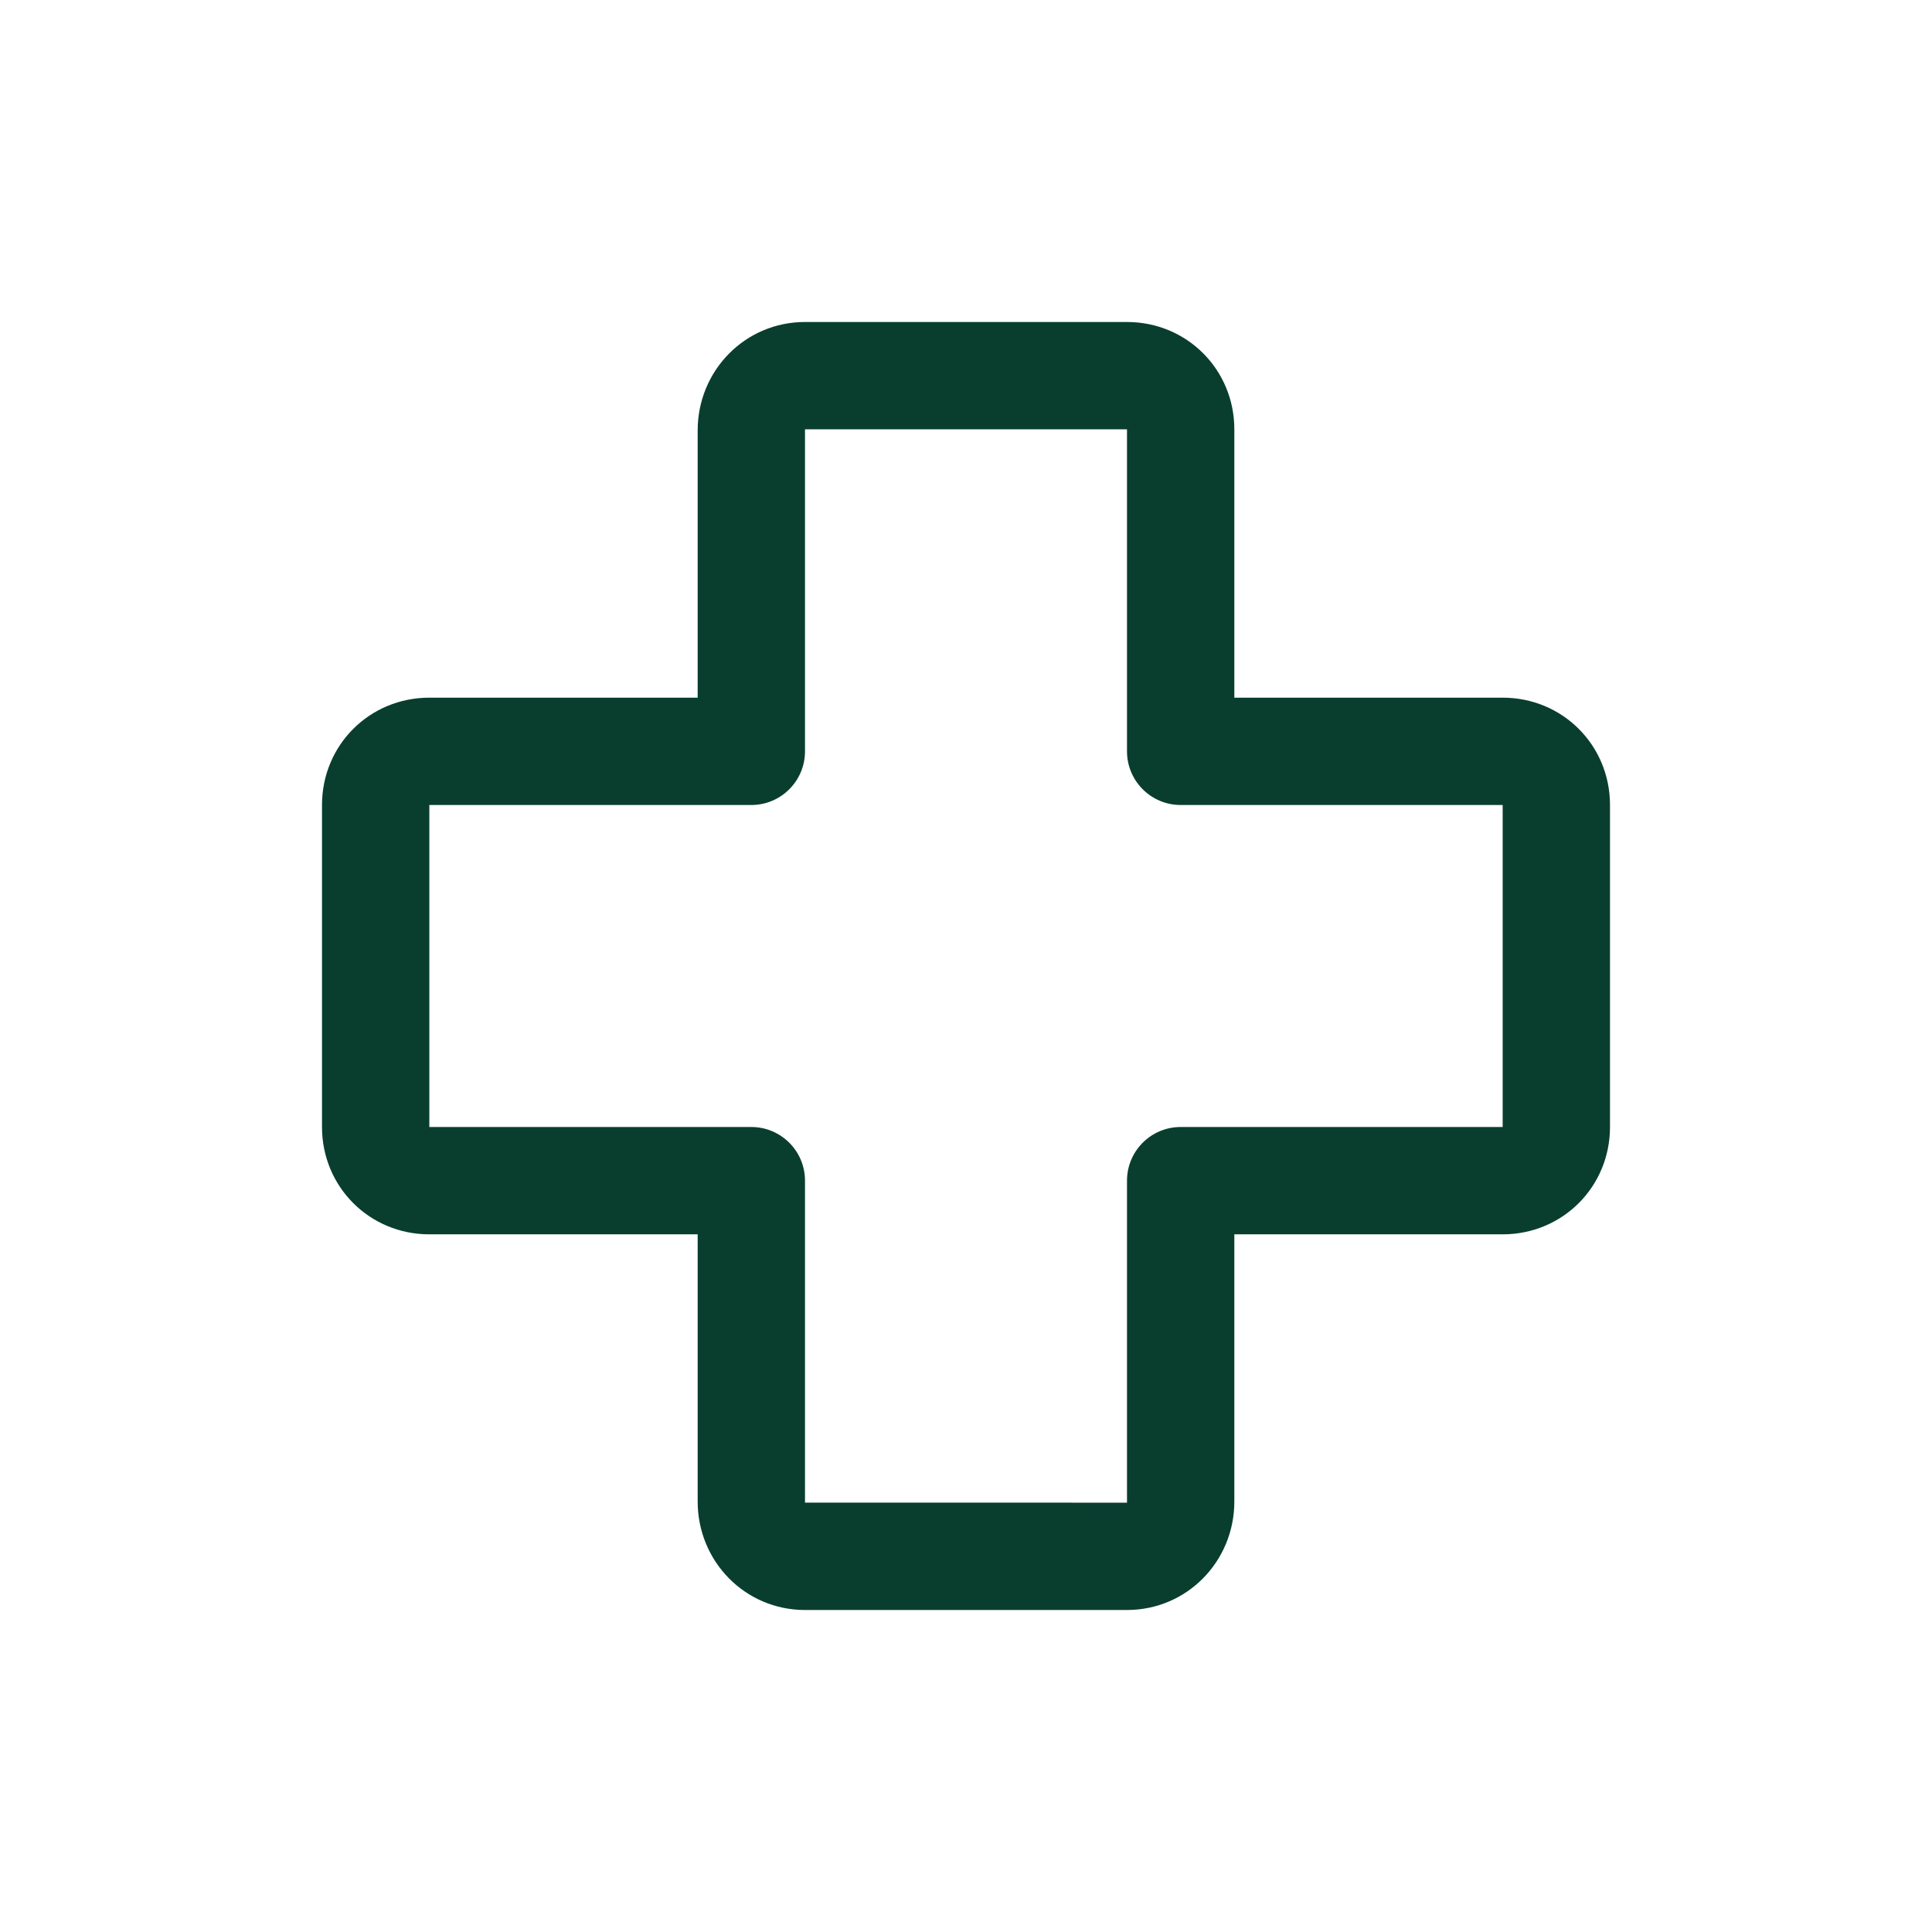 <?xml version="1.0" encoding="UTF-8"?> <svg xmlns="http://www.w3.org/2000/svg" width="36" height="36" viewBox="0 0 36 36" fill="none"> <path fill-rule="evenodd" clip-rule="evenodd" d="M13 13V8.021C13 6.907 13.882 6 15 6H21C22.115 6 23 6.885 23 8V13H28C29.115 13 30 13.885 30 15V21C30 22.115 29.115 23 28 23H23V27.979C23 29.093 22.118 30 21 30H15C13.882 30 13 29.093 13 27.979V23H8C6.885 23 6 22.115 6 21V15C6 13.885 6.885 13 8 13H13ZM15 8V14C15 14.552 14.552 15 14 15H8V21H14C14.552 21 15 21.448 15 22L15 27.999L21 28V22C21 21.448 21.448 21 22 21H28V15H22C21.448 15 21 14.552 21 14V8H15Z" fill="#093E2F"></path> </svg> 